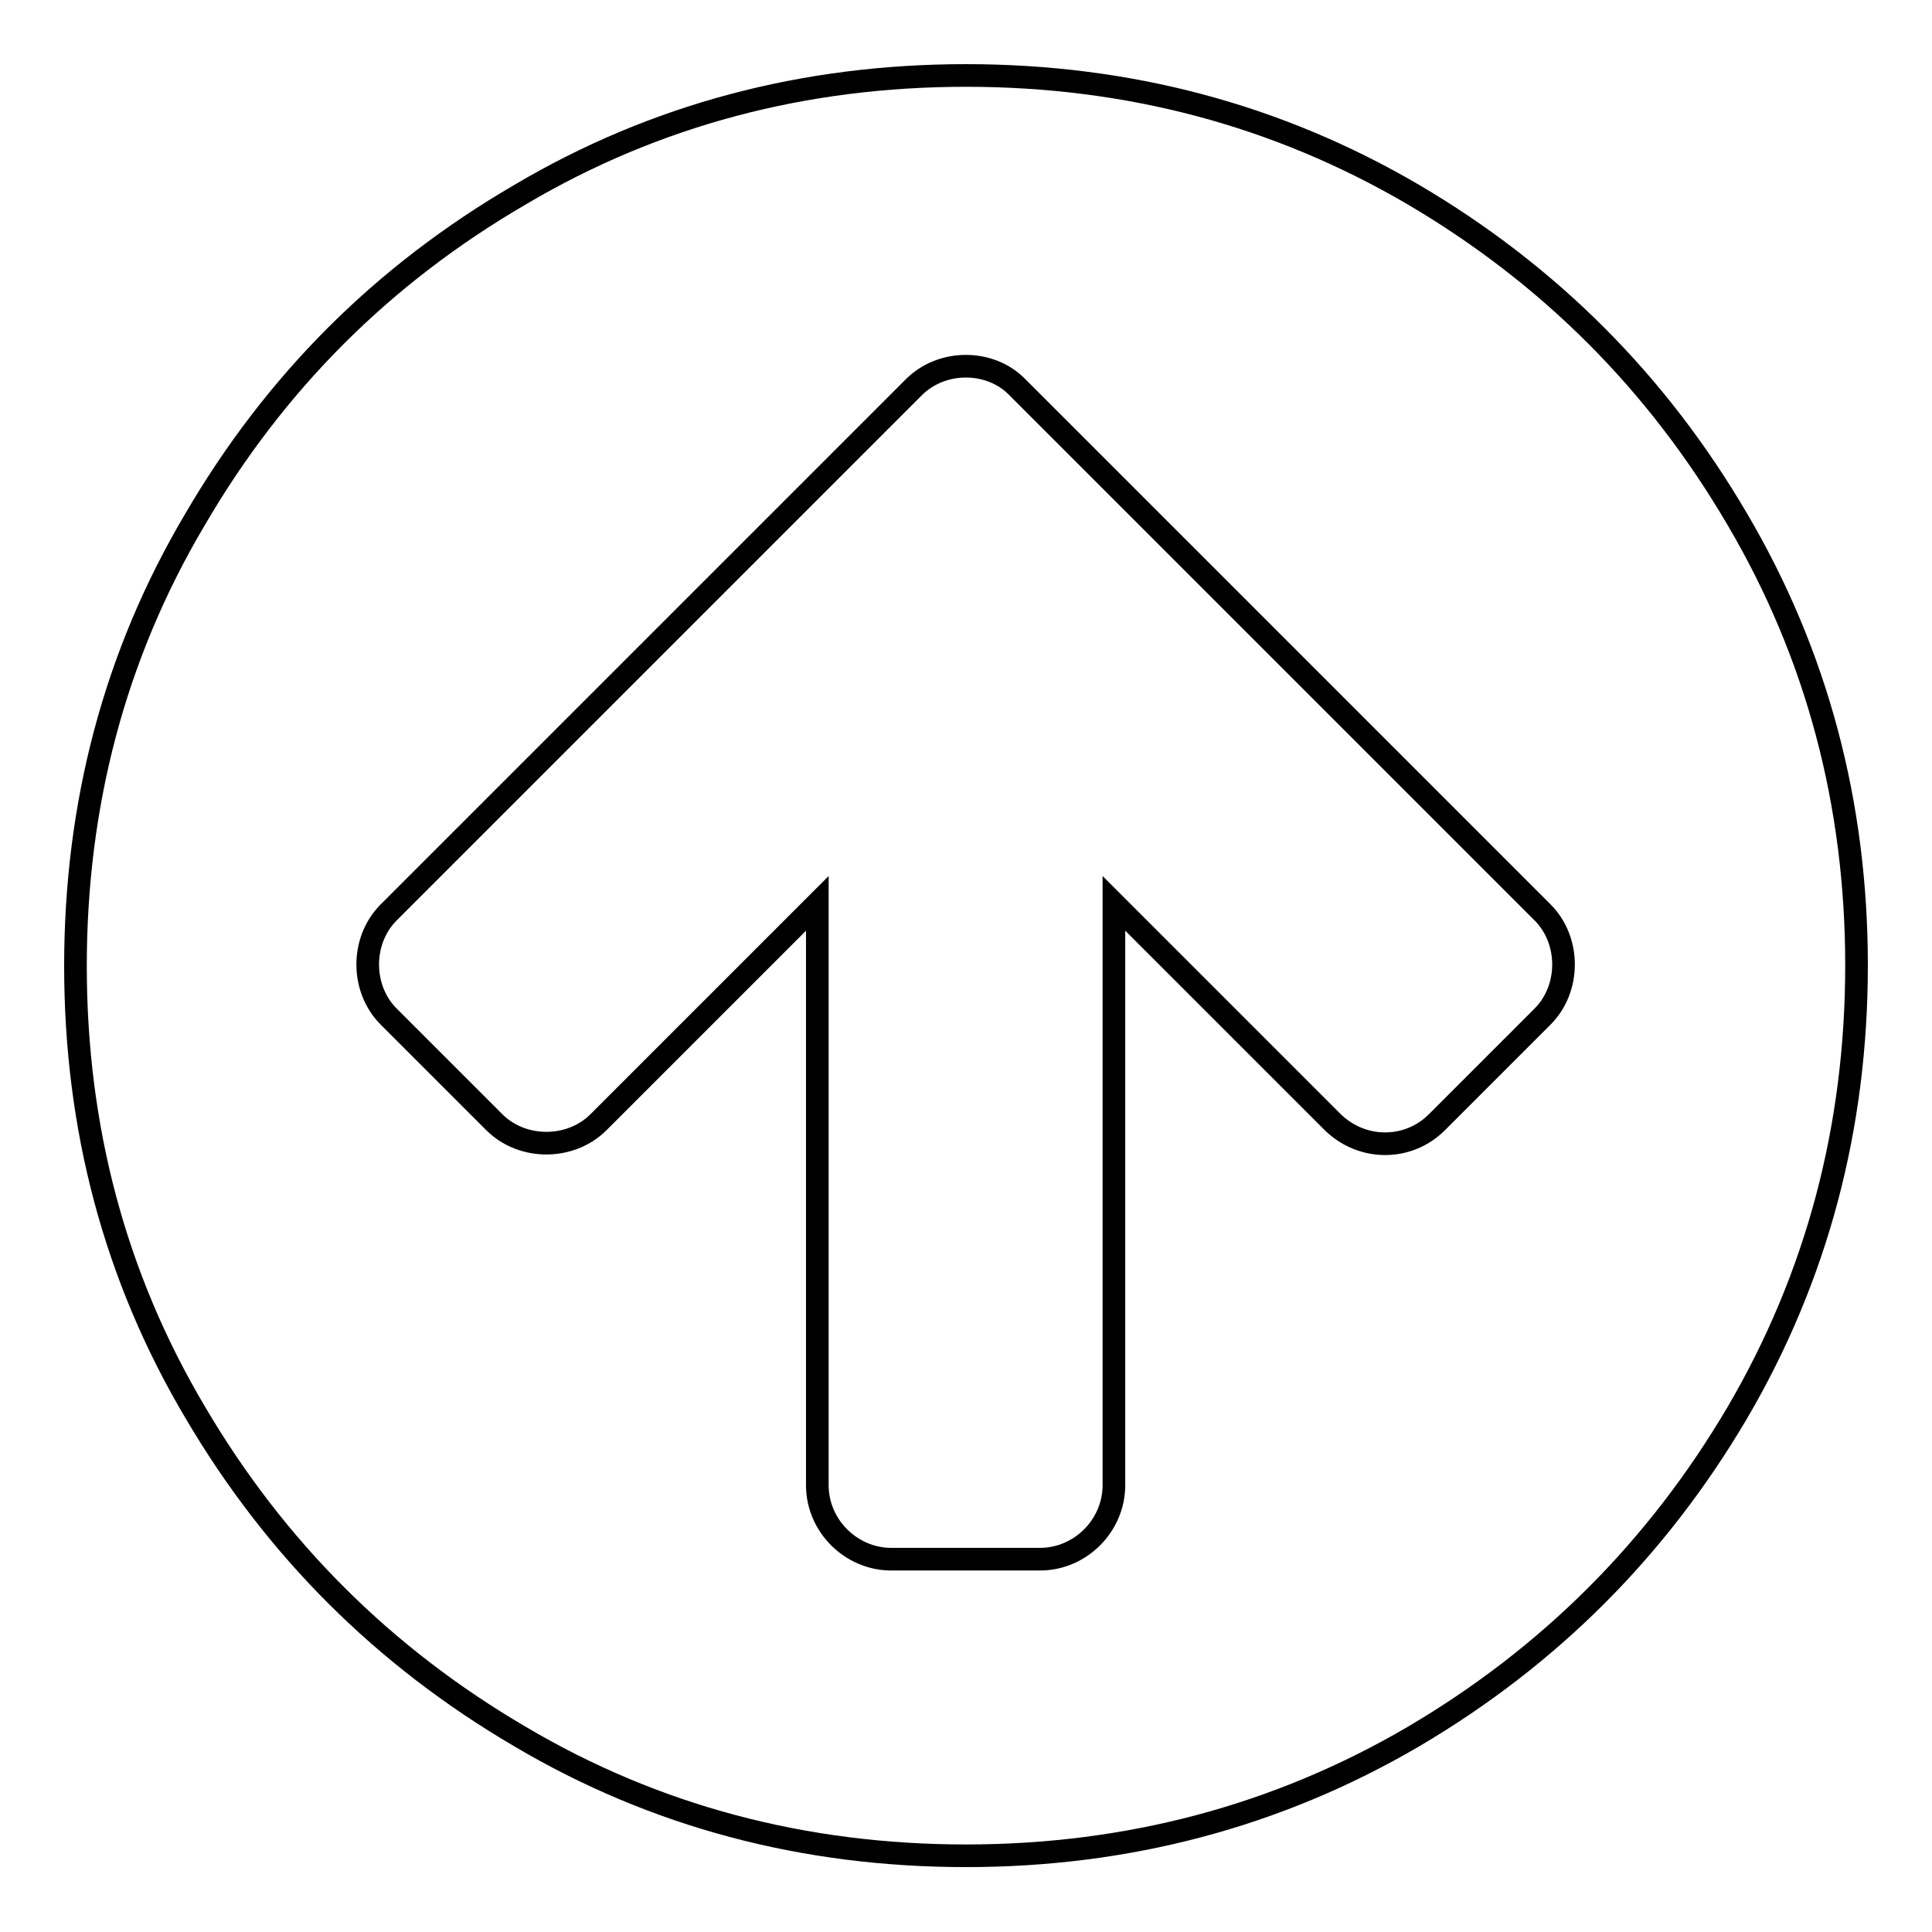 <?xml version="1.0" encoding="utf-8"?>
<!-- Svg Vector Icons : http://www.onlinewebfonts.com/icon -->
<!DOCTYPE svg PUBLIC "-//W3C//DTD SVG 1.1//EN" "http://www.w3.org/Graphics/SVG/1.1/DTD/svg11.dtd">
<svg version="1.1" xmlns="http://www.w3.org/2000/svg" xmlns:xlink="http://www.w3.org/1999/xlink" x="0px" y="0px" viewBox="0 0 256 256" enable-background="new 0 0 256 256" xml:space="preserve">
<g><g><path stroke-width="3" fill-opacity="0" stroke="#000000"  d="M121.1,51.3l-69.6,69.6c-3.7,3.7-3.7,10.1,0,13.8l14,14c3.7,3.7,10.1,3.7,13.8,0l29-29v77.1c0,5.4,4.5,9.8,9.8,9.8h19.7c5.4,0,9.8-4.5,9.8-9.8v-77.1l29,29c3.9,3.8,10,3.8,13.8,0l14-14c3.7-3.7,3.7-10.1,0-13.8l-69.6-69.6C131.2,47.6,124.8,47.6,121.1,51.3L121.1,51.3L121.1,51.3z M68.9,25.8C86.8,15.2,106.6,10,128,10c21.4,0,41.2,5.2,59.3,15.8c18,10.6,32.3,24.9,42.9,43c10.6,18,15.8,37.8,15.8,59.1c0,21.4-5.2,41.2-15.8,59.3c-10.6,18-24.9,32.3-42.9,42.9c-18.1,10.6-38,15.8-59.3,15.8c-21.4,0-41.2-5.2-59.1-15.8c-18.1-10.6-32.4-24.9-43-42.9C15.2,169.2,10,149.4,10,128c0-21.4,5.2-41.2,15.8-59.1C36.4,50.7,50.7,36.4,68.9,25.8z"/></g></g>
</svg>